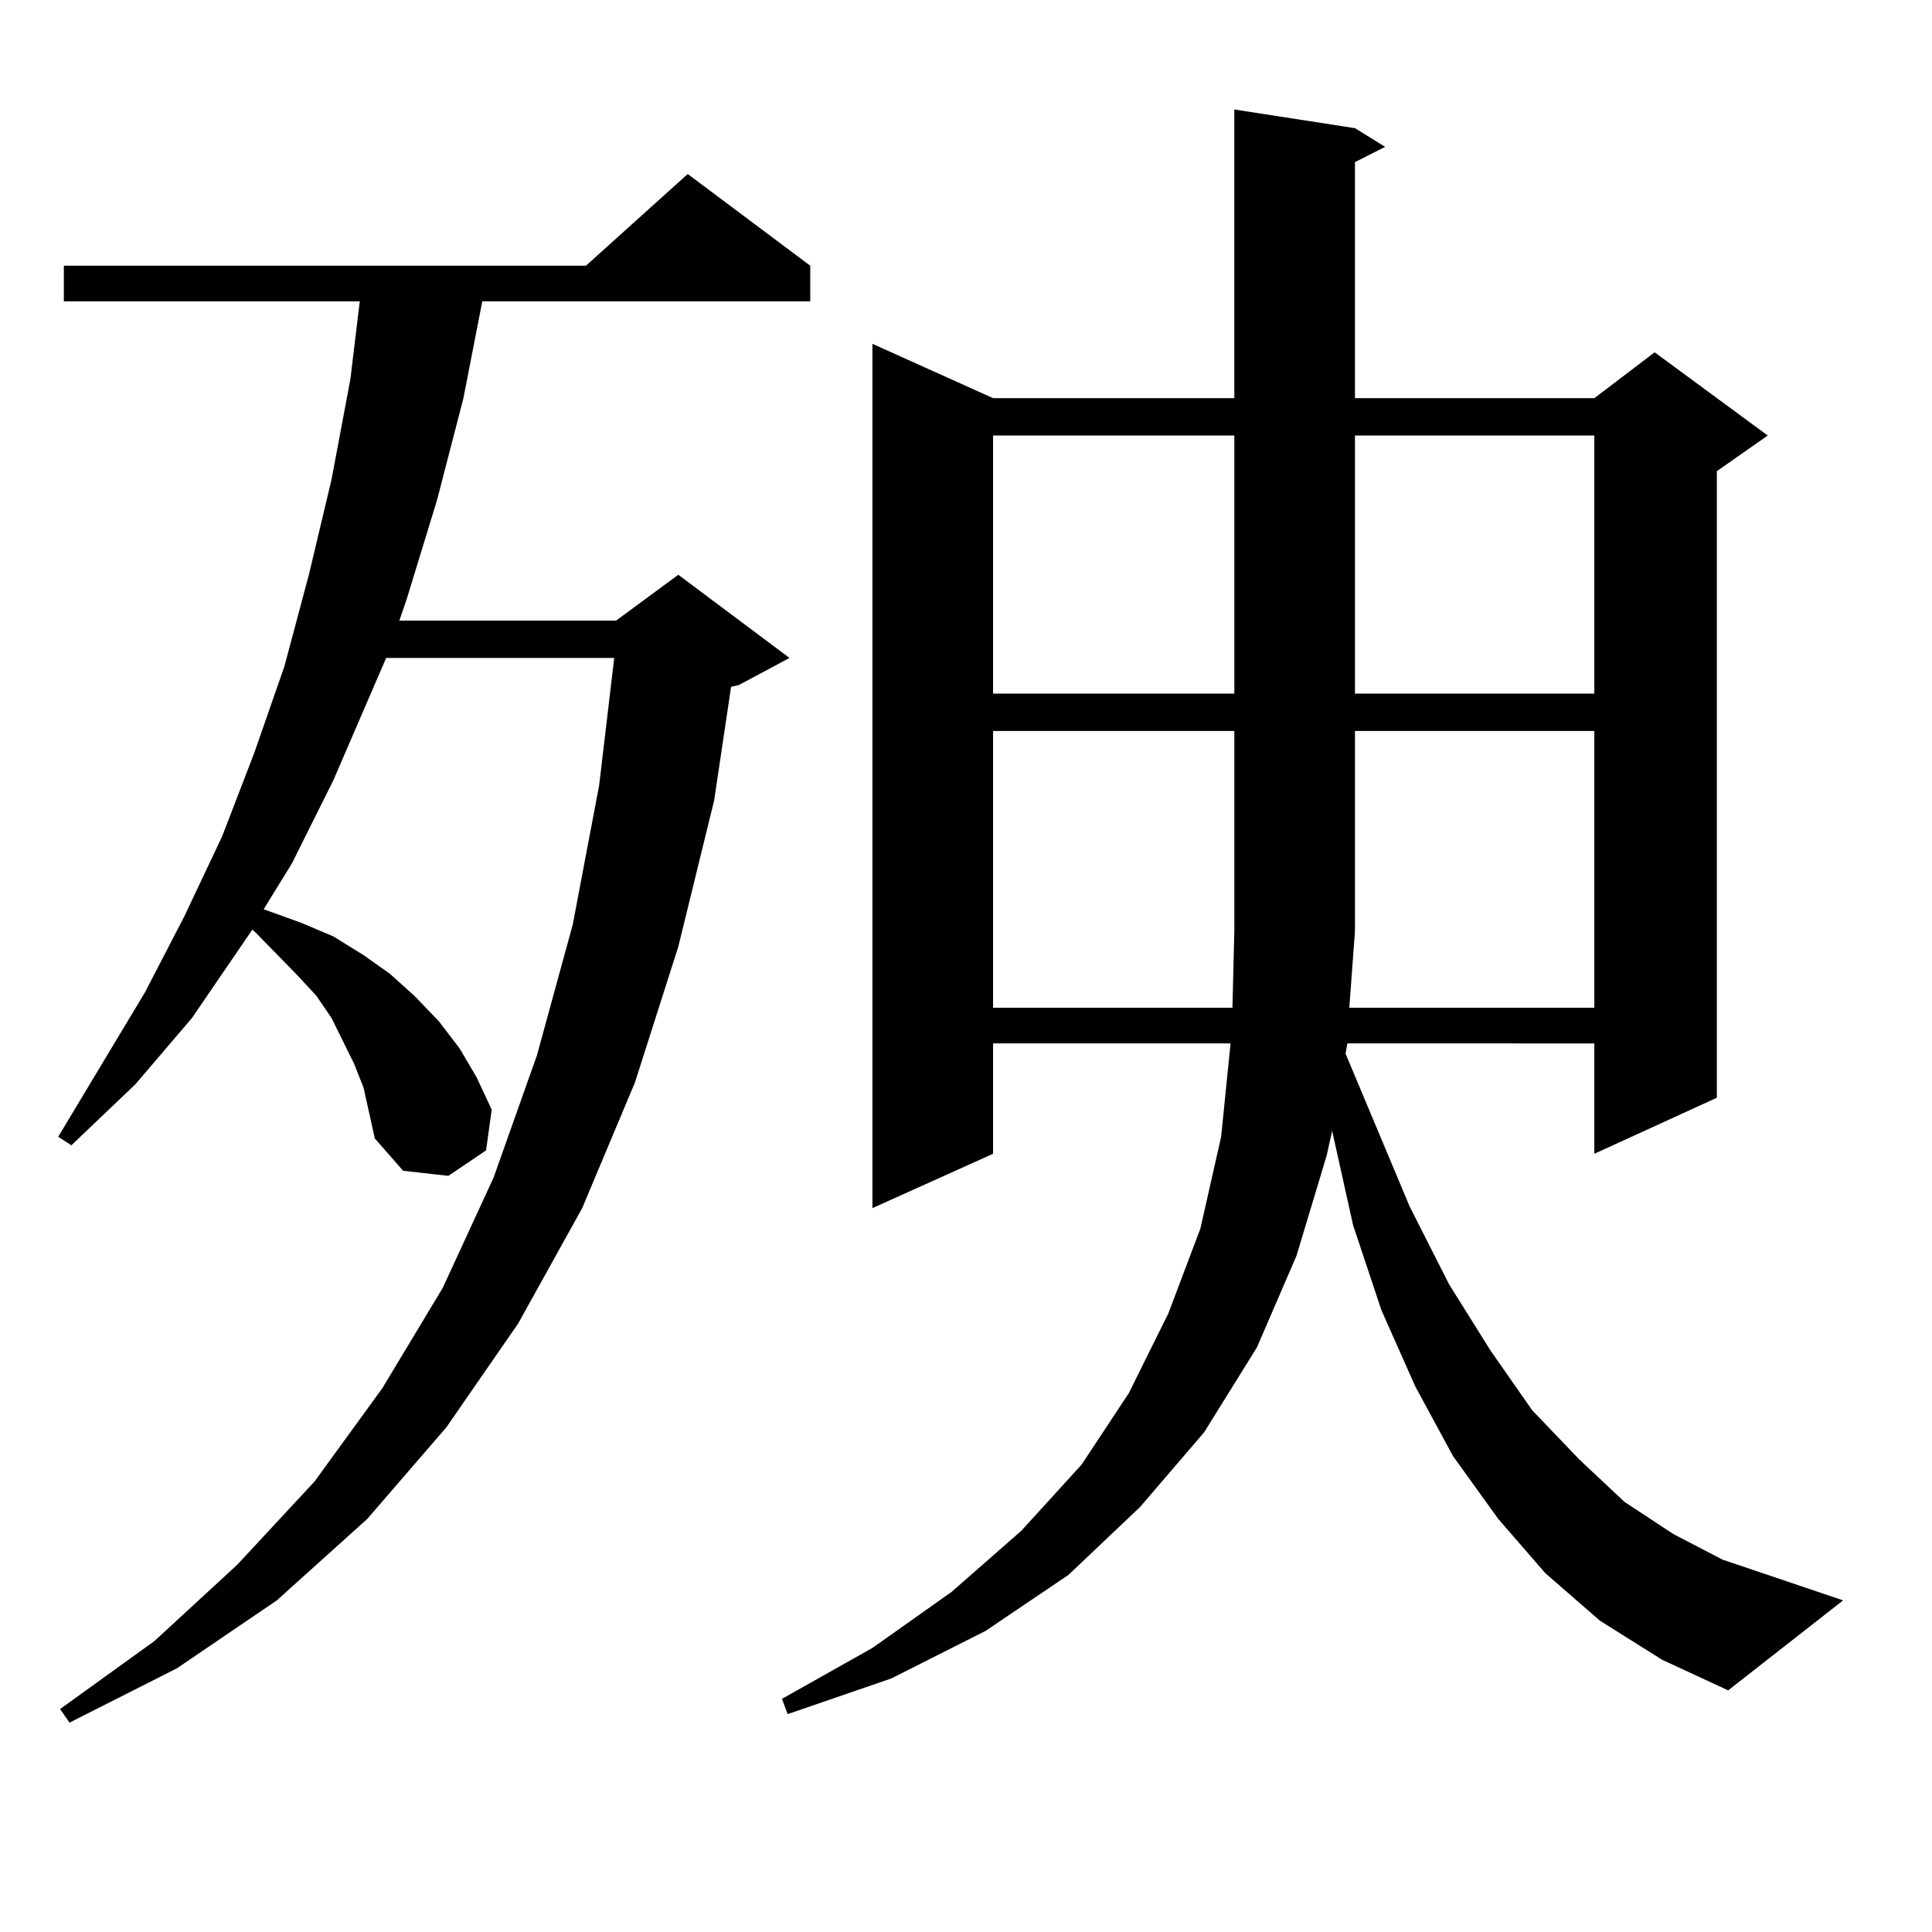 <?xml version="1.0" encoding="utf-8"?>
<!-- Generator: Adobe Illustrator 16.0.0, SVG Export Plug-In . SVG Version: 6.00 Build 0)  -->
<!DOCTYPE svg PUBLIC "-//W3C//DTD SVG 1.1//EN" "http://www.w3.org/Graphics/SVG/1.1/DTD/svg11.dtd">
<svg version="1.1" id="图层_1" xmlns="http://www.w3.org/2000/svg" xmlns:xlink="http://www.w3.org/1999/xlink" x="0px" y="0px"
	 width="1000px" height="1000px" viewBox="0 0 1000 1000" enable-background="new 0 0 1000 1000" xml:space="preserve">
<path d="M188.166,562.918l-4.878-12.305l-11.707-23.73l-7.805-11.426l-9.756-10.547l-21.463-21.973l-1.951-1.758l-31.219,45.703
	L70.12,561.16l-33.17,31.641l-6.829-4.395l44.877-74.707l20.487-39.551l19.512-41.309l16.585-43.066l15.609-44.824l12.683-47.461
	l11.707-49.219l9.756-51.855l4.878-40.43H33.048v-18.457h270.237l52.682-47.461l63.413,47.461v18.457H249.628l-9.756,50.098
	l-13.658,52.734l-15.609,50.977l-3.902,11.426h112.192l32.194-23.73l57.56,43.066l-26.341,14.063l-3.902,0.879l-8.78,58.887
	l-18.536,75.586l-22.438,70.313l-27.316,65.039l-33.17,59.766l-37.072,53.613l-40.975,47.461l-46.828,42.188l-51.706,35.156
	l-55.608,28.125l-4.878-7.031l48.779-35.156l42.926-39.551l39.999-43.066l35.121-48.34l31.219-51.855l26.341-57.129l22.438-63.281
	l18.536-67.676l13.658-72.07l7.805-65.918H199.873l-27.316,63.281l-21.463,43.066l-14.634,23.73l19.512,7.031l16.585,7.031
	l15.609,9.668l13.658,9.668l12.683,11.426l12.683,13.184l10.731,14.063l8.78,14.941l7.805,16.699l-2.927,21.094l-19.512,13.184
	l-23.414-2.637l-14.634-16.699l-2.927-13.184L188.166,562.918z M697.422,540.066l-0.976,5.273l33.17,79.102l20.487,40.43
	l21.463,34.277l21.463,30.762l24.39,25.488l23.414,21.973l25.365,16.699l25.365,13.184l62.438,21.094L894.49,874.93l-34.146-15.82
	l-32.194-20.215l-28.292-24.609l-24.39-28.125l-23.414-32.52l-19.512-36.035l-17.561-39.551l-14.634-43.945l-10.731-48.34v-0.879
	l-2.927,13.184l-15.609,51.855l-20.487,47.461l-27.316,43.945l-33.17,38.672l-37.072,35.156l-42.926,29.004l-48.779,24.609
	l-53.657,18.457l-2.927-7.91l46.828-26.367l40.975-29.004l36.097-31.641l31.219-34.277l24.39-36.914l20.487-41.309l16.585-43.945
	l10.731-47.461l4.878-48.34H514.012v57.129l-62.438,28.125V177.957l62.438,28.125h124.875V56.668l62.438,9.668l15.609,9.668
	l-15.609,7.91v122.168h123.899l31.219-23.73l58.535,43.066l-26.341,18.457v324.316l-63.413,29.004v-57.129H697.422z
	 M514.012,225.418v133.594h124.875V225.418H514.012z M514.012,378.348v143.262h123.899l0.976-39.551V378.348H514.012z
	 M825.224,521.609V378.348H701.324v103.711l-2.927,39.551H825.224z M701.324,225.418v133.594h123.899V225.418H701.324z"/>
</svg>
